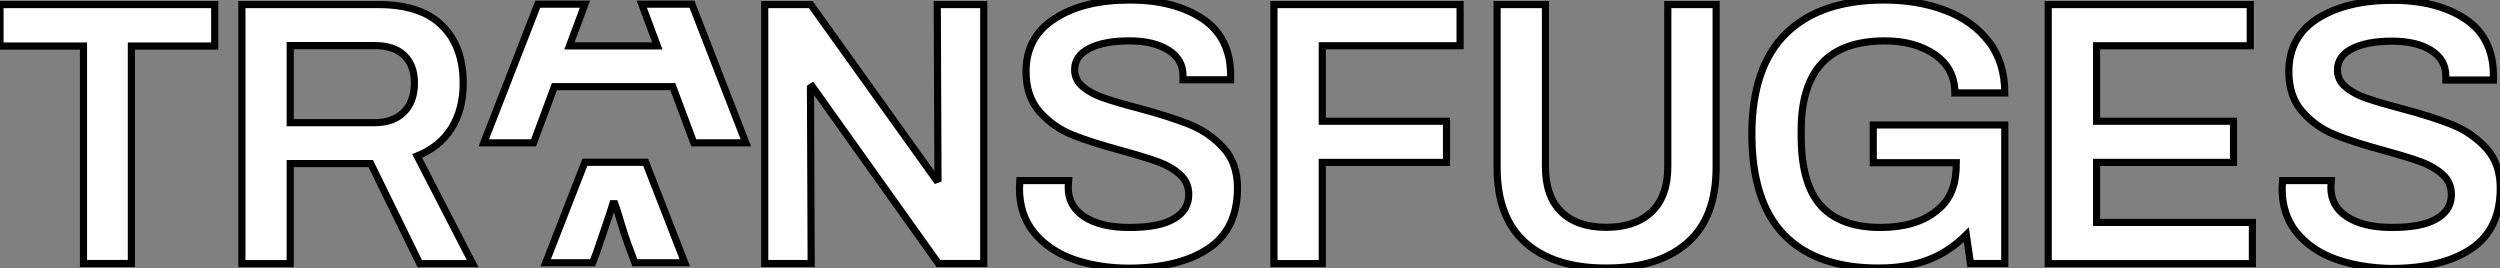 <?xml version="1.0" encoding="utf-8"?>
<!-- Generator: Adobe Illustrator 22.0.1, SVG Export Plug-In . SVG Version: 6.00 Build 0)  -->
<svg version="1.1" id="Calque_1" xmlns="http://www.w3.org/2000/svg" xmlns:xlink="http://www.w3.org/1999/xlink" x="0px" y="0px"
	 viewBox="0 0 1748.7 187.5" style="enable-background:new 0 0 1748.7 187.5;" xml:space="preserve">
<rect x="0" y="0" width="1748.7" height="187.5" fill="#808080" stroke="none"/>
<style type="text/css">
	.st0{fill:#FFF;stroke:#000;stroke-width:5px;stroke-alignment:inner;}
</style>
<g>
	<path class="st0" d="M58.4,32.2H0v-29h150.2v29H91.9v152.1H58.4V32.2z"/>
	<path class="st0" d="M169.2,3.2h95.6c19.5,0,34.3,4.8,44.2,14.5C319,27.4,324,40.8,324,58.1c0,12.3-2.7,22.8-8.2,31.6
		c-5.5,8.7-13.5,15.2-24,19.4l38.8,75.3h-37l-34.3-70H203v70h-33.8V3.2z M262.2,85.8c8.6,0,15.4-2.5,20.3-7.4
		c4.9-4.9,7.4-11.7,7.4-20.3c0-8.3-2.4-14.7-7.1-19.3c-4.8-4.6-11.6-6.9-20.6-6.9H203v53.9H262.2z"/>
	<path class="st0" d="M534.9,3.2h32.2c0,0,87,121.5,87.7,122.5l1.3-0.5l-0.5-122h32.5v181.1h-31.7c0,0-87.7-123.1-88.2-123.8
		l-1.3,0.8c0,0.9,0.5,123,0.5,123h-32.5V3.2z"/>
	<path class="st0" d="M750.9,181.4c-11.4-4-20.6-10.3-27.5-18.6c-6.9-8.4-10.3-18.7-10.3-31l0.3-5.5h34.1l-0.3,4.8
		c0,8.8,3.8,15.7,11.4,20.6c7.6,4.9,18,7.4,31.2,7.4c14.1,0,24.6-2,31.4-6.1c6.9-4,10.3-9.7,10.3-16.9c0-5.6-2-10.3-6.1-14
		c-4.1-3.7-9.1-6.6-15.1-8.8c-6-2.2-14.4-4.8-25.3-7.8c-14.4-3.9-26.1-7.6-35-11.2c-8.9-3.6-16.5-9-22.8-16.1
		c-6.3-7.1-9.5-16.5-9.5-28.1c0-16.2,6.7-28.6,20.1-37.1C751.1,4.3,768.6,0,790.3,0C811,0,828,4.4,841.1,13.1
		c13.1,8.7,19.7,21.9,19.7,39.5v3.2h-33.3v-2.9c0-7.6-3.4-13.5-10.2-17.8c-6.8-4.3-15.9-6.5-27.3-6.5c-12,0-21.3,1.8-28.1,5.3
		c-6.8,3.5-10.2,8.4-10.2,14.8c0,4.8,1.9,8.8,5.8,12c3.9,3.3,8.8,5.9,14.7,7.9c5.9,2,13.9,4.4,23.9,7c14.6,3.9,26.5,7.7,35.8,11.4
		c9.2,3.7,17.2,9.2,23.8,16.4c6.6,7.2,9.9,16.5,9.9,28c0,19.4-6.9,33.6-20.6,42.6c-13.7,9.1-32.4,13.6-56,13.6
		C775,187.5,762.4,185.4,750.9,181.4z"/>
	<path class="st0" d="M891.1,3.2h130.2v28.8h-96.4v52.8h86.9v28.8h-86.9v70.8h-33.8V3.2z"/>
	<path class="st0" d="M1067.1,169.8c-13.3-11.8-19.9-29.3-19.9-52.5V3.2h33.8v113.3c0,13.9,3.7,24.5,11.1,31.7
		c7.4,7.2,17.9,10.8,31.4,10.8c13.6,0,24.1-3.6,31.7-10.8c7.6-7.2,11.4-17.8,11.4-31.7V3.2h33.8v114.1c0,23.2-6.7,40.8-20.1,52.5
		c-13.4,11.8-32.3,17.7-56.8,17.7C1099.2,187.5,1080.4,181.6,1067.1,169.8z"/>
	<path class="st0" d="M1310.4,87.4h91.9v96.9h-24l-2.9-20.1c-7.9,7.9-16.8,13.8-26.7,17.6c-9.9,3.8-21.5,5.7-34.9,5.7
		c-28.7,0-50.6-7.7-65.7-23.1c-15.1-15.4-22.7-38.9-22.7-70.6c0-31.3,8-54.8,23.9-70.4C1265.2,7.8,1288.1,0,1317.8,0
		c15.8,0,30.1,2.4,42.9,7.3c12.8,4.8,22.9,12.1,30.4,21.8c7.5,9.7,11.2,21.7,11.2,35.9h-34.9c0-11.4-4.7-20.4-14-26.8
		c-9.3-6.4-20.9-9.6-34.9-9.6c-19.7,0-34.4,5.2-44.1,15.6c-9.7,10.4-14.5,26.1-14.5,47v5.3c0.2,21.7,4.8,37.5,13.9,47.5
		c9.1,10,22.9,15.1,41.6,15.1c16.5,0,29.4-3.9,38.9-11.4c11.3-8.8,14.1-20.2,14.1-33.9h-58.1V87.4z"/>
	<path class="st0" d="M1432.7,3.2h141.3v28.8h-107.5v52.8h95.8v28.8h-95.8v42h109v28.8h-142.8V3.2z"/>
	<path class="st0" d="M1634.1,181.4c-11.4-4-20.6-10.3-27.5-18.6c-6.9-8.4-10.3-18.7-10.3-31l0.3-5.5h34.1l-0.3,4.8
		c0,8.8,3.8,15.7,11.4,20.6c7.6,4.9,18,7.4,31.2,7.4c14.1,0,24.6-2,31.4-6.1c6.9-4,10.3-9.7,10.3-16.9c0-5.6-2-10.3-6.1-14
		c-4.1-3.7-9.1-6.6-15-8.8c-6-2.2-14.4-4.8-25.3-7.8c-14.4-3.9-26.1-7.6-35-11.2c-8.9-3.6-16.5-9-22.8-16.1
		c-6.3-7.1-9.5-16.5-9.5-28.1c0-16.2,6.7-28.6,20.1-37.1c13.4-8.5,30.9-12.8,52.5-12.8c20.8,0,37.7,4.4,50.8,13.1
		c13.1,8.7,19.7,21.9,19.7,39.5v3.2h-33.3v-2.9c0-7.6-3.4-13.5-10.2-17.8c-6.8-4.3-15.9-6.5-27.3-6.5c-12,0-21.3,1.8-28.1,5.3
		c-6.8,3.5-10.2,8.4-10.2,14.8c0,4.8,1.9,8.8,5.8,12c3.9,3.3,8.8,5.9,14.7,7.9c5.9,2,13.9,4.4,23.9,7c14.6,3.9,26.5,7.7,35.8,11.4
		c9.2,3.7,17.2,9.2,23.8,16.4c6.6,7.2,9.9,16.5,9.9,28c0,19.4-6.9,33.6-20.6,42.6c-13.7,9.1-32.4,13.6-56,13.6
		C1658.2,187.5,1645.6,185.4,1634.1,181.4z"/>
	<g>
		<polygon class="st0" points="459.8,32.1 398.3,32.1 409.2,2.9 376.2,2.9 338.4,99.9 373.2,99.9 387.8,60.6 470.6,60.6 485.3,99.9 
			521.7,99.9 484,2.9 448.9,2.9 		"/>
		<path class="st0" d="M417.1,177.1l9-26.4l2.6-8.2h1.3c0.3,0.9,0.7,2,1.2,3.3c0.4,1.3,0.9,2.8,1.4,4.4c3.2,10.9,6.2,19.9,9,26.9
			l2.5,6.7h34.9l-27.4-70.3h-42.5l-27.4,70.3h32.8L417.1,177.1z"/>
	</g>
</g>
</svg>
